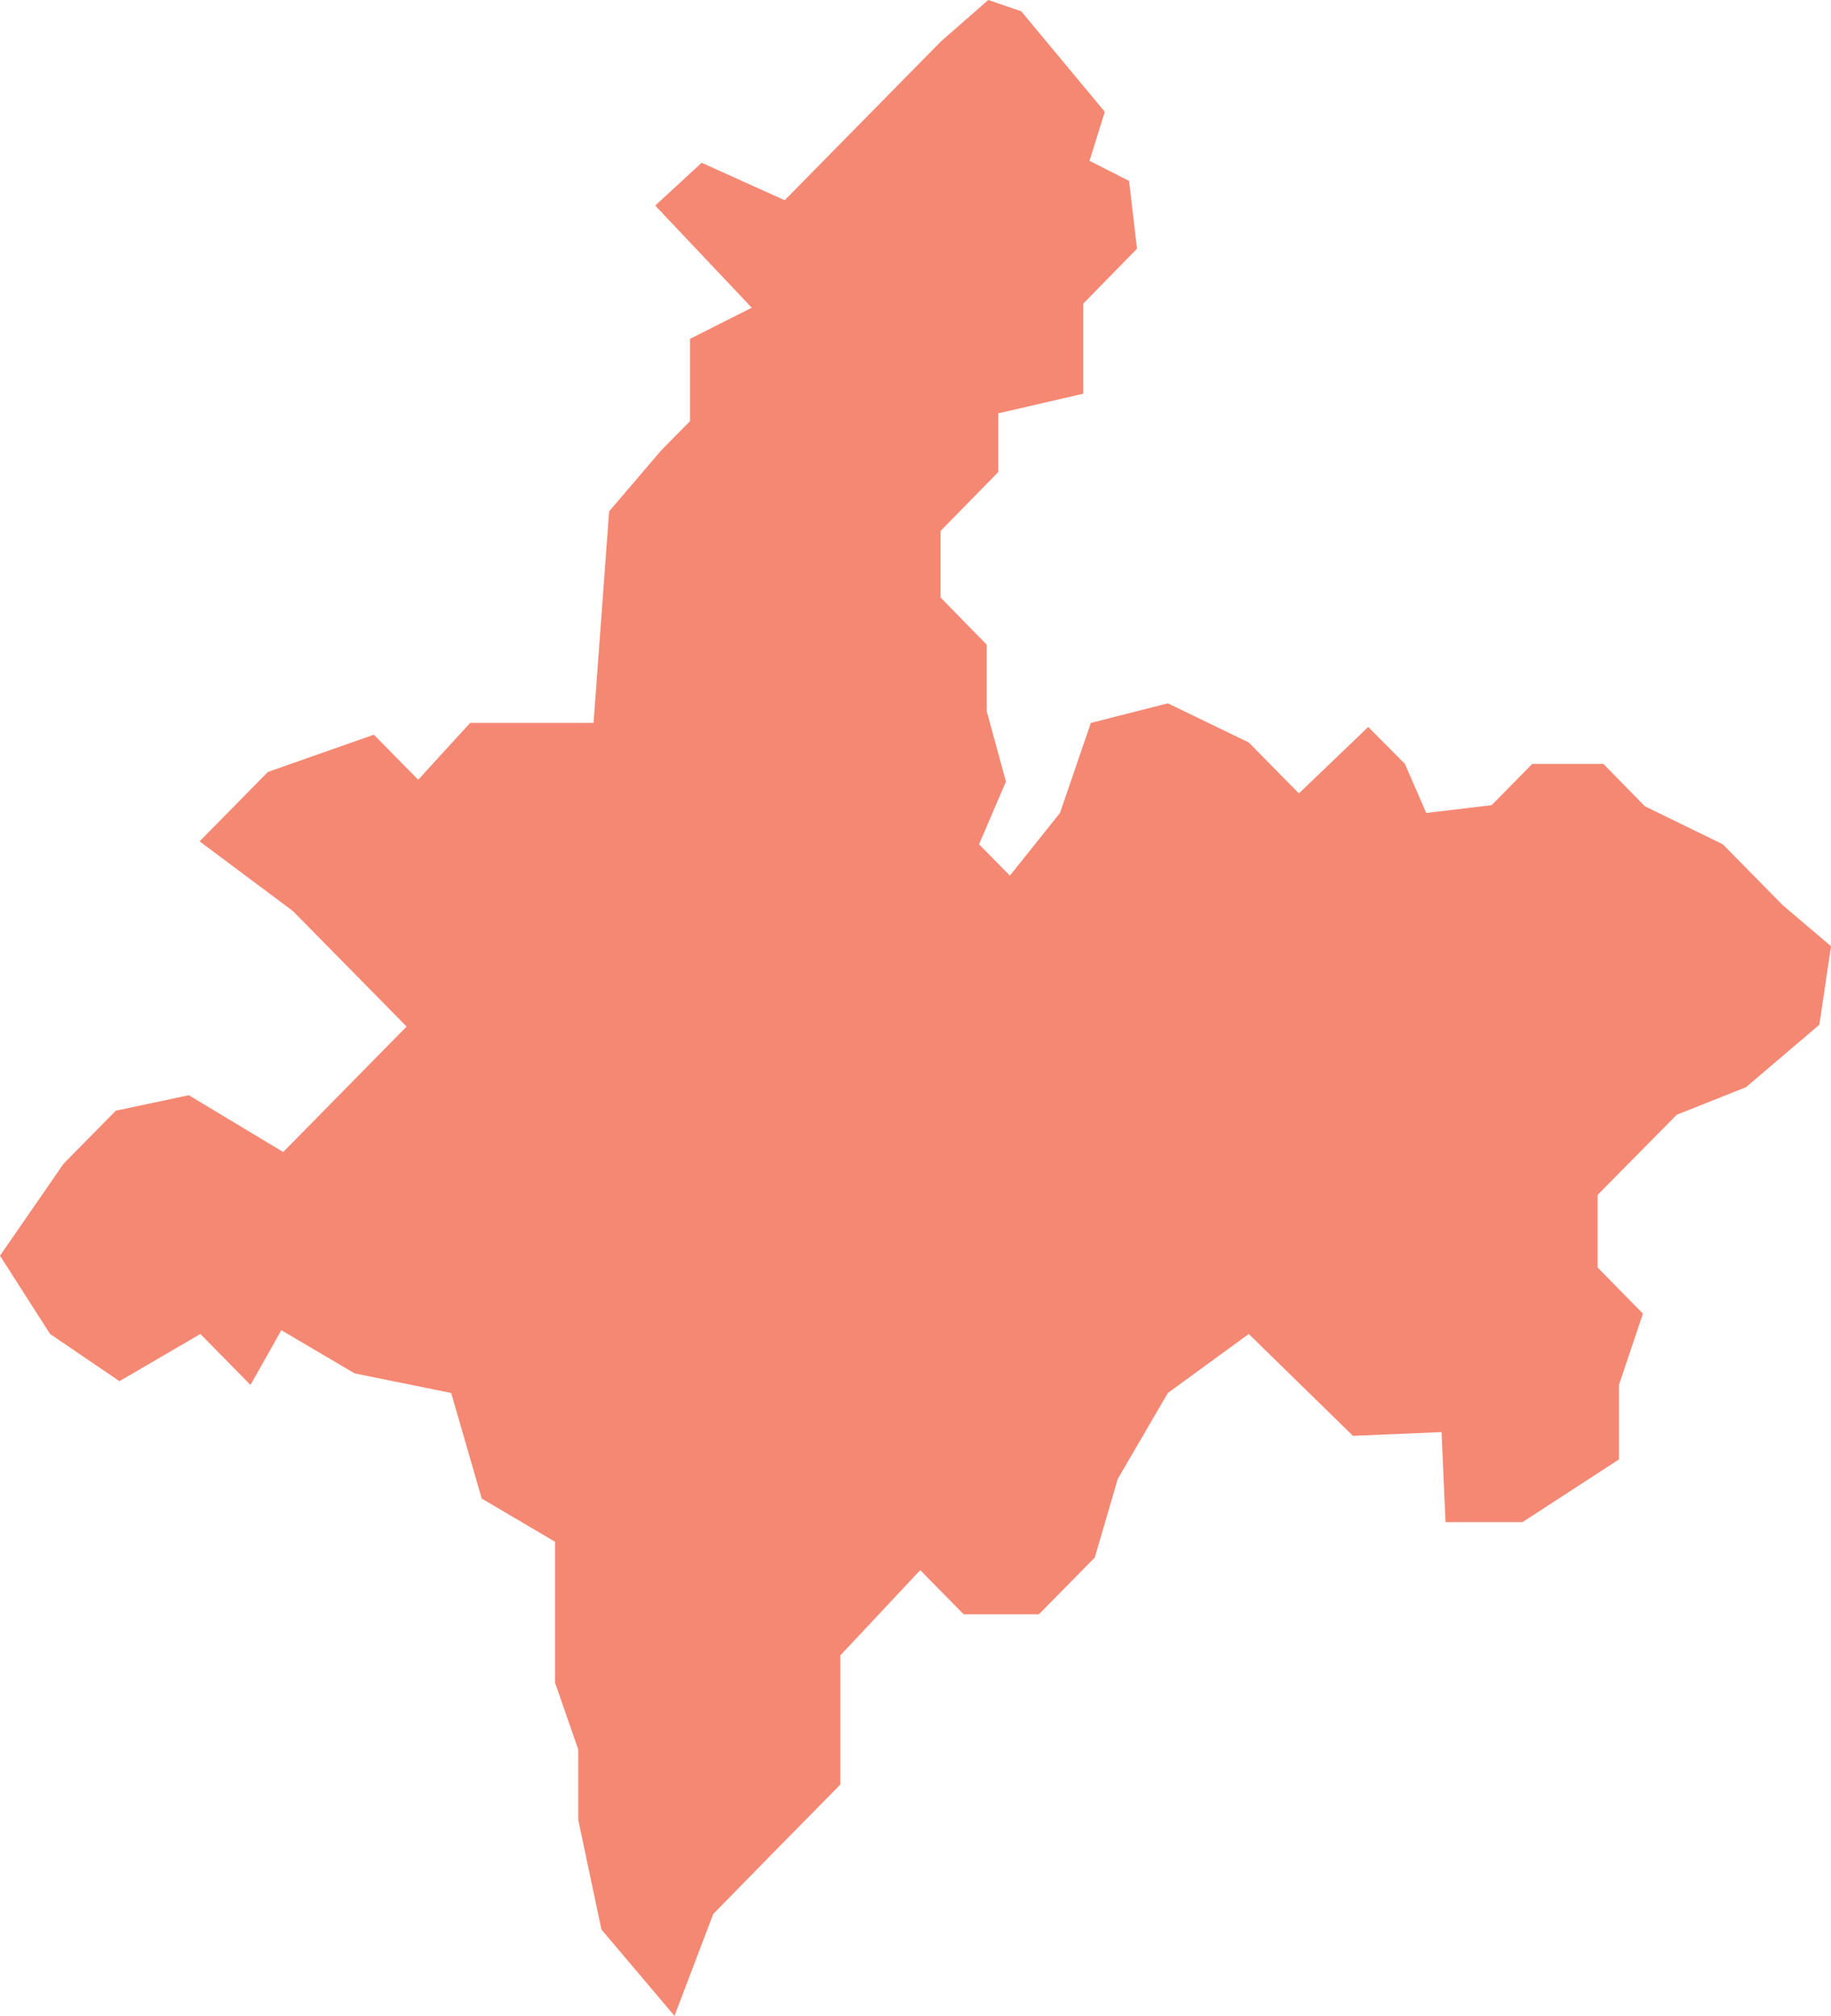 <?xml version="1.0" encoding="UTF-8"?> <svg xmlns="http://www.w3.org/2000/svg" width="89" height="98" viewBox="0 0 89 98" fill="none"><path d="M0 61.046L3.089 56.576L5.627 53.997L9.177 53.243L13.765 56.005L19.764 49.906L14.239 44.291L9.702 40.902L13.022 37.528L18.174 35.716L20.327 37.907L22.852 35.145H28.851L29.607 24.862L32.132 21.904L33.541 20.473V16.472L36.541 14.96L31.849 9.994L34.105 7.912L38.142 9.734L45.743 2.008L48.037 0L49.639 0.549L53.702 5.435L52.959 7.819L54.882 8.796L55.266 12.092L52.651 14.765V19.141L48.524 20.094V22.947L45.718 25.814V29.046L47.961 31.339V34.57L48.896 37.997L47.589 41.045L49.088 42.569L51.523 39.521L53.023 35.145L56.766 34.192L60.7 36.094L63.136 38.571L66.506 35.34L68.288 37.137L69.326 39.521L72.505 39.142L74.478 37.137H77.939L79.951 39.195L83.743 41.045L86.652 44.003L89 45.999L88.435 49.816L84.872 52.852L81.502 54.193L77.657 58.088V61.62L79.859 63.861L78.693 67.328V70.95L74.004 73.998H70.262L70.069 69.622L65.763 69.802L60.7 64.851L56.766 67.719L54.33 71.9L53.215 75.718L50.498 78.48H46.845L44.73 76.332L40.847 80.476V86.755L37.284 90.377L34.669 93.049L32.785 98L29.235 93.804L28.107 88.474V85.048L26.979 81.804V74.951L23.416 72.853L21.93 67.719L17.238 66.766L13.675 64.668L12.176 67.328L9.741 64.851L5.806 67.145L2.435 64.851L0 61.046Z" fill="#F58873"></path></svg> 